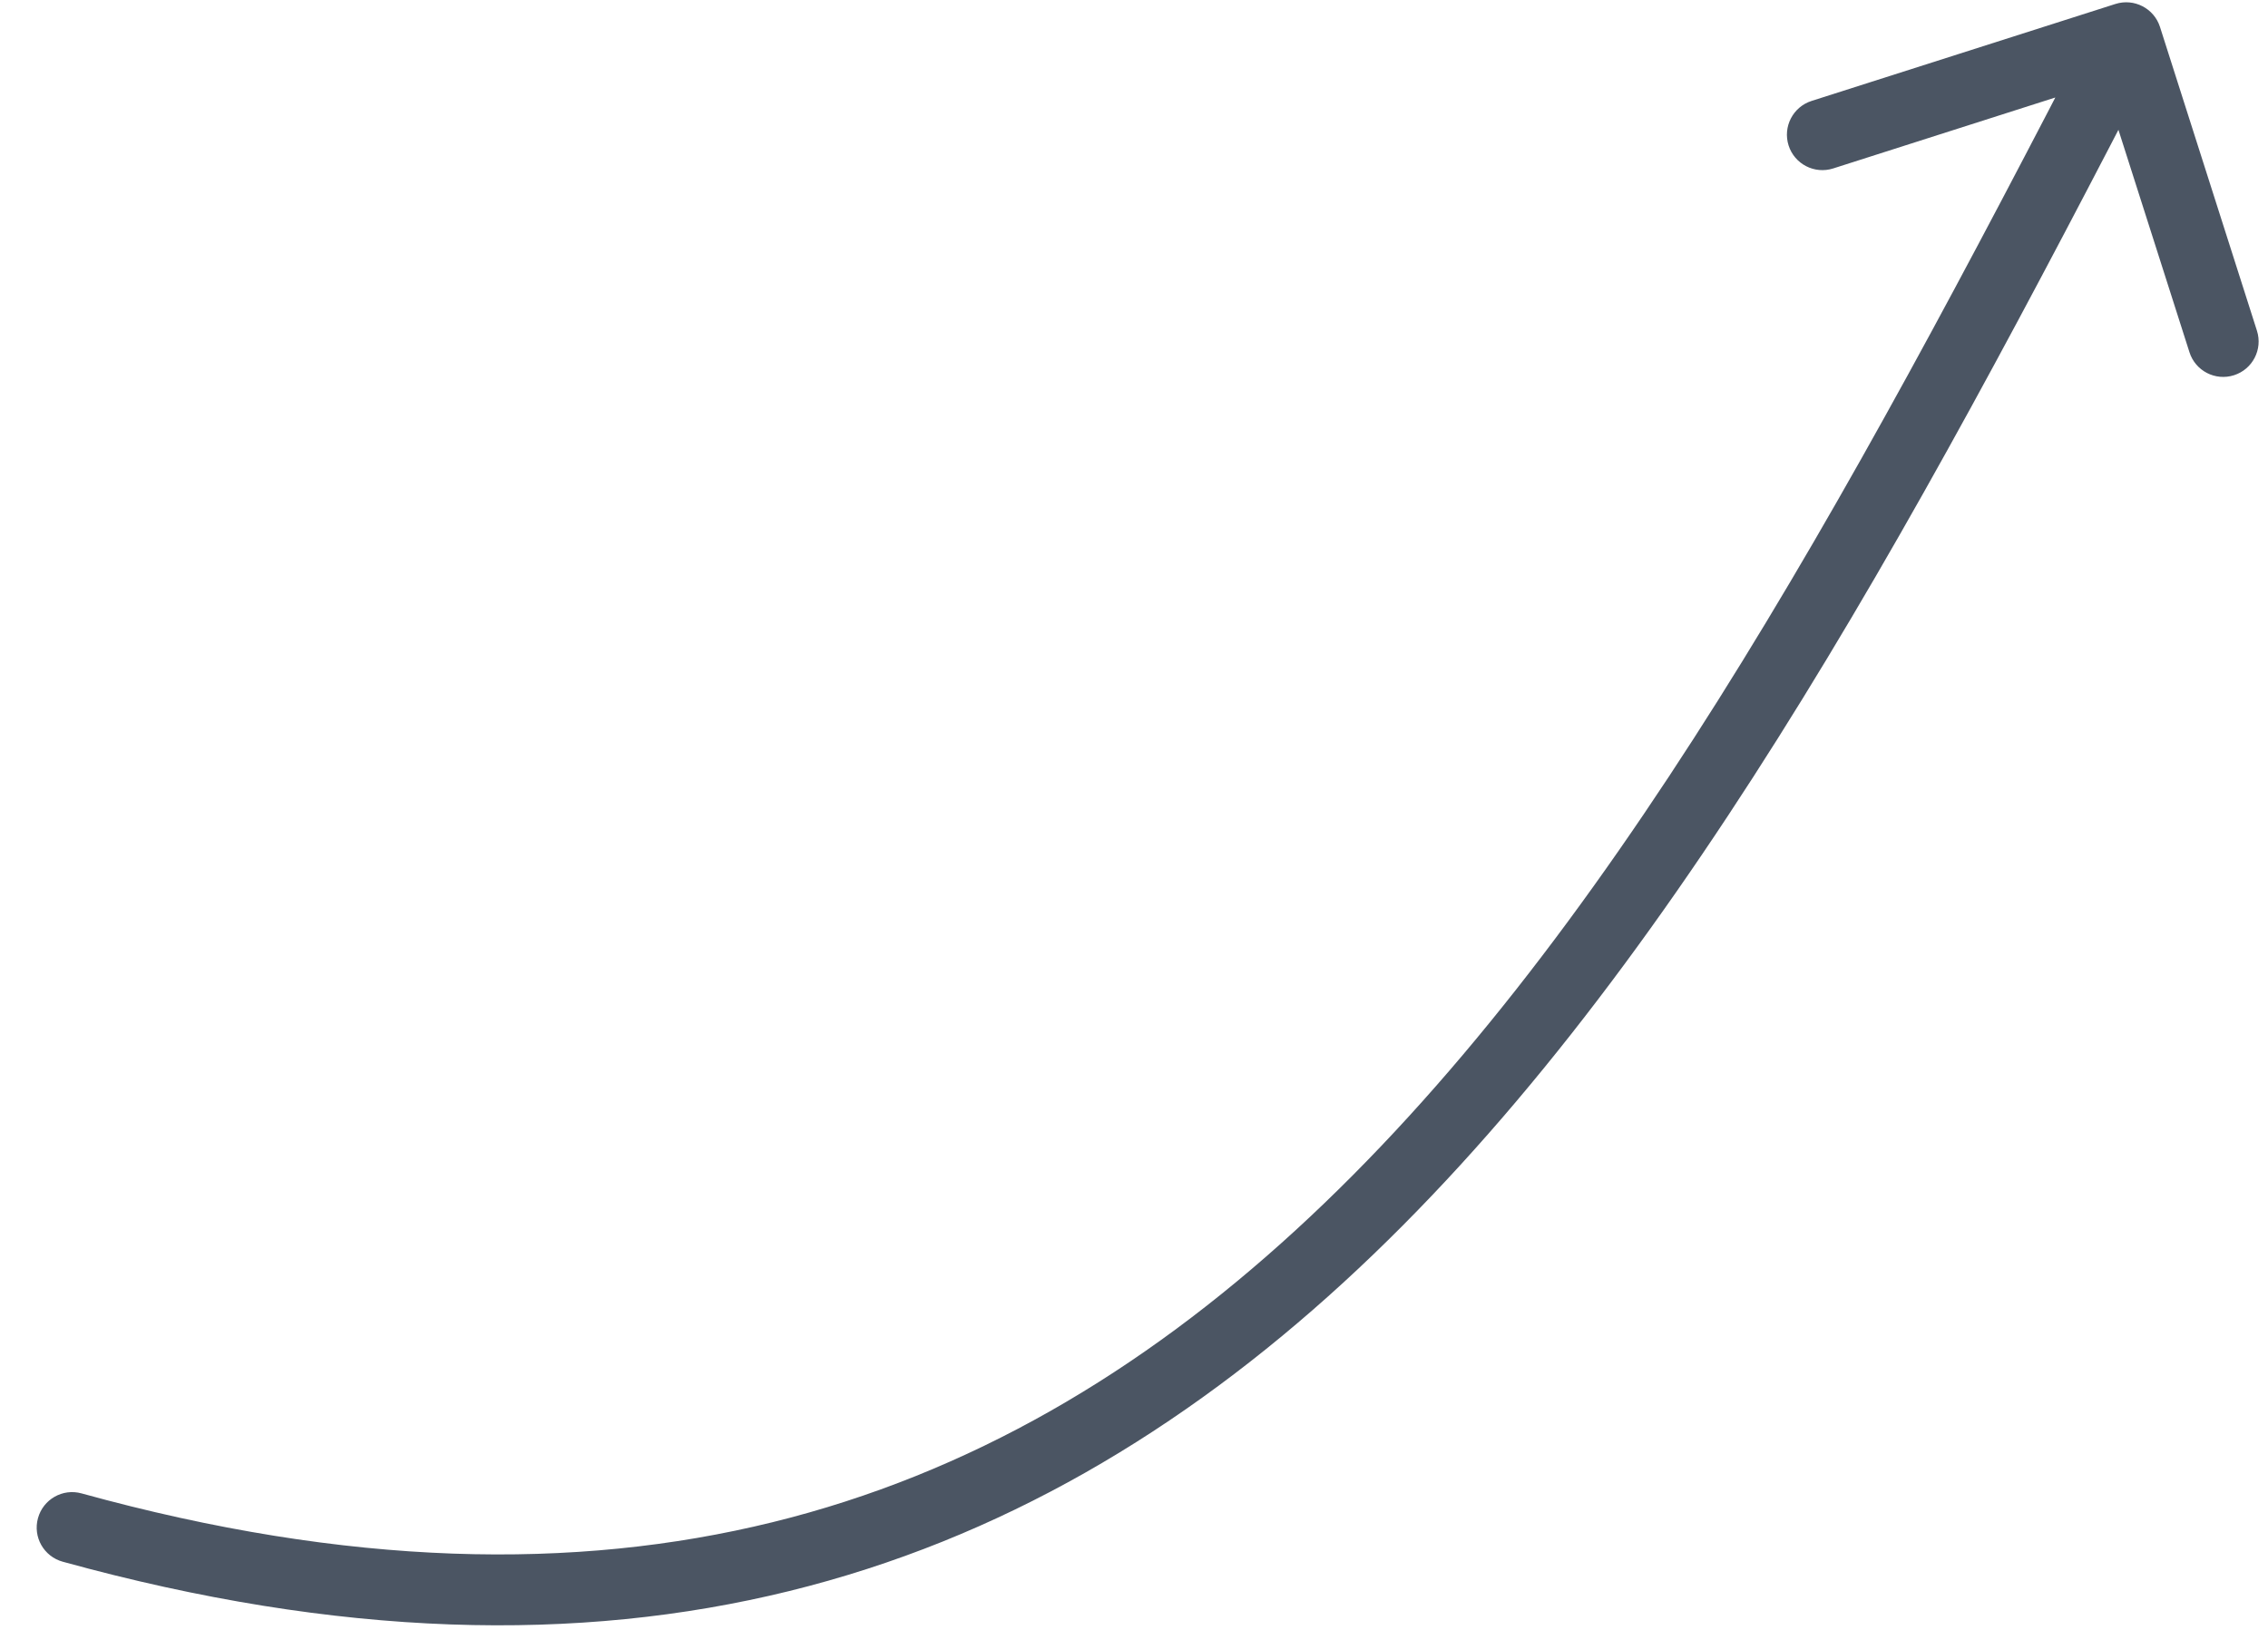 <svg width="32" height="23" viewBox="0 0 32 23" fill="none" xmlns="http://www.w3.org/2000/svg">
<path d="M1.151 21.074C0.884 21 0.609 21.157 0.536 21.423C0.462 21.689 0.618 21.964 0.885 22.038L1.151 21.074ZM30.476 0.38C30.392 0.117 30.11 -0.028 29.847 0.056L25.561 1.424C25.297 1.508 25.152 1.79 25.236 2.053C25.32 2.316 25.602 2.461 25.865 2.377L29.675 1.16L30.892 4.971C30.976 5.234 31.257 5.379 31.52 5.295C31.783 5.211 31.928 4.93 31.844 4.667L30.476 0.38ZM0.885 22.038C4.779 23.112 8.153 23.186 11.136 22.452C14.119 21.718 16.678 20.185 18.954 18.099C23.486 13.945 26.942 7.549 30.444 0.761L29.555 0.303C26.036 7.122 22.656 13.35 18.278 17.362C16.1 19.359 13.687 20.795 10.898 21.481C8.108 22.167 4.91 22.111 1.151 21.074L0.885 22.038Z" fill="#4B5563"/>
</svg>
